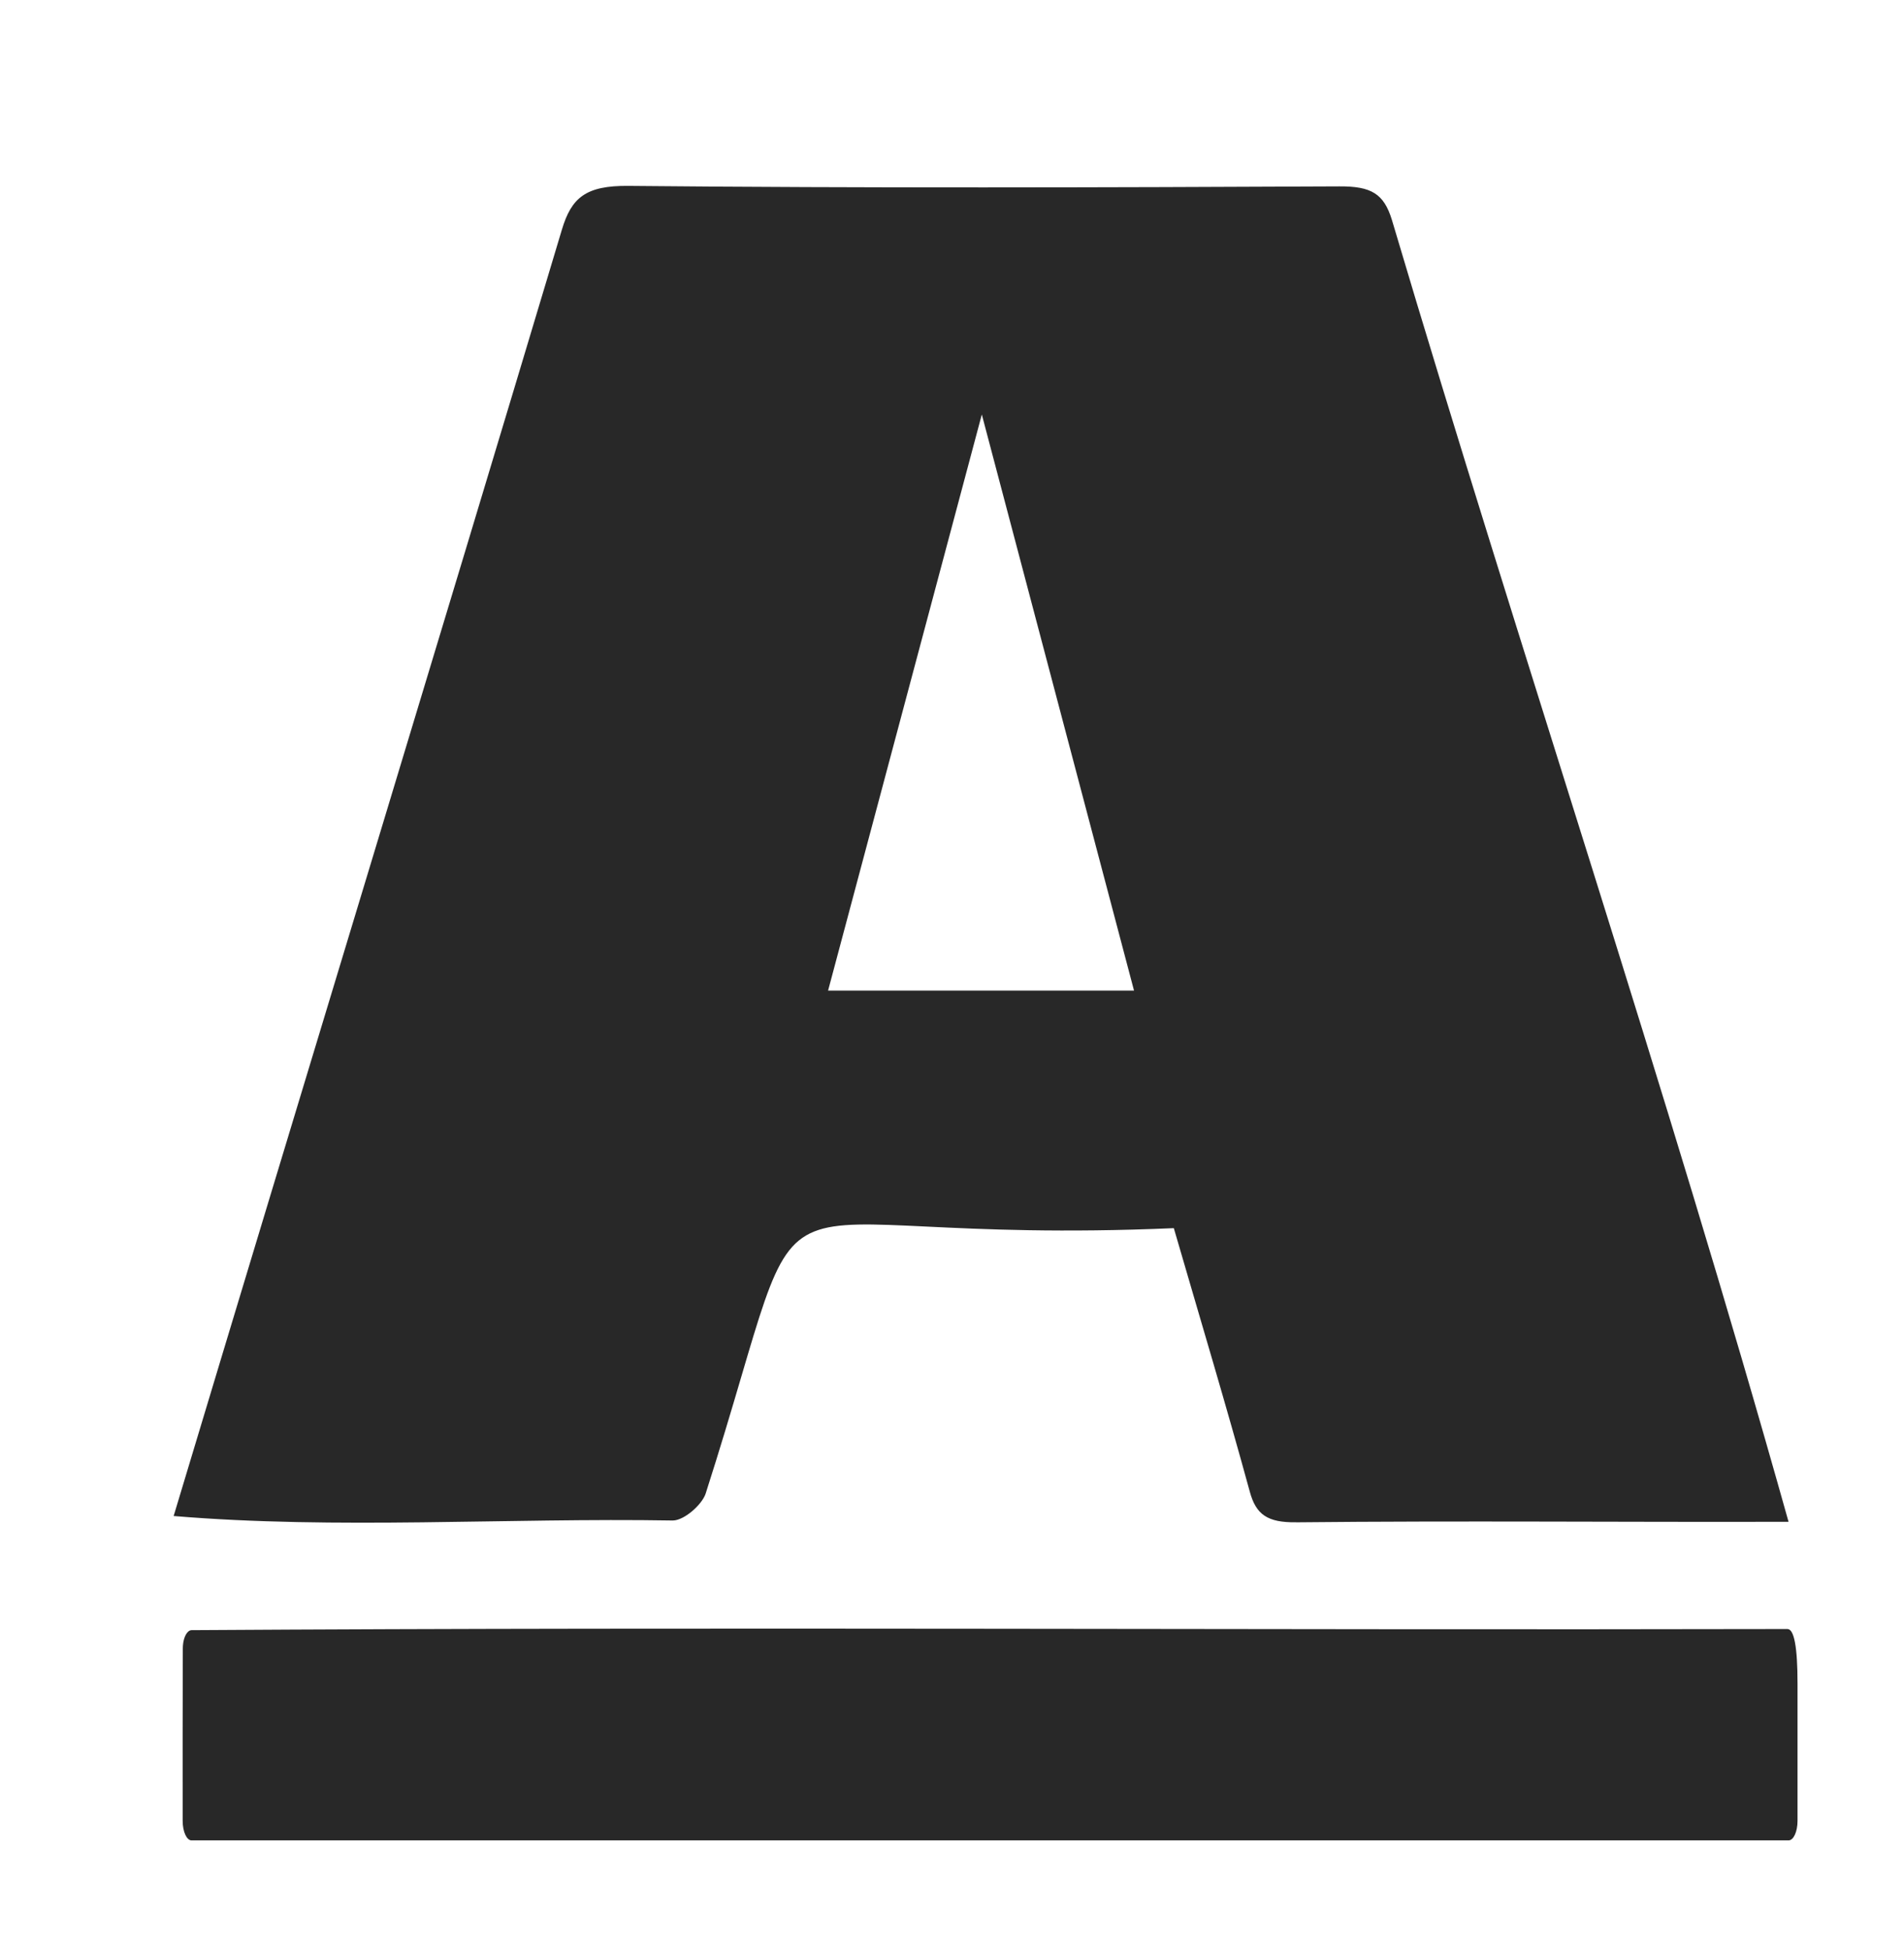 <?xml version="1.0" encoding="UTF-8"?><svg id="Layer_1" xmlns="http://www.w3.org/2000/svg" xmlns:xlink="http://www.w3.org/1999/xlink" viewBox="0 0 500 512"><defs><style>.cls-1{filter:url(#drop-shadow-3);}.cls-1,.cls-2{fill:#282828;}.cls-2{filter:url(#drop-shadow-2);}</style><filter id="drop-shadow-2" filterUnits="userSpaceOnUse"><feOffset dx="10" dy="10"/><feGaussianBlur result="blur" stdDeviation="8"/><feFlood flood-color="#fff" flood-opacity=".75"/><feComposite in2="blur" operator="in"/><feComposite in="SourceGraphic"/></filter><filter id="drop-shadow-3" filterUnits="userSpaceOnUse"><feOffset dx="10" dy="10"/><feGaussianBlur result="blur-2" stdDeviation="8"/><feFlood flood-color="#fff" flood-opacity=".75"/><feComposite in2="blur-2" operator="in"/><feComposite in="SourceGraphic"/></filter></defs><path class="cls-2" d="m40.3,473.21h419.41c1.29,0,2.33-2.3,2.33-5.12,0-12.28,0-24.17,0-36.06q0-14.3-2.65-14.31c-139.68.31-279.42-.6-419.07.3-1.12,0-2.13,1.72-2.29,4.14-.01.2-.02.4-.02.59-.06,14.96-.05,29.92-.04,45.35,0,2.82,1.05,5.12,2.33,5.12Z"/><path class="cls-1" d="m330.34,389.7c-7.5.09-10.5-2.03-12.13-8.01-6.23-22.77-13.04-45.42-19.96-69.22-118.54,5.13-92.22-26.06-122.96,69.75-.99,2.88-5.6,6.98-8.59,7.01-43.51-.74-88.28,2.41-131.1-1.18,33.86-112.54,68.24-225.18,101.96-337.77,2.5-8.34,6.22-11.58,17.46-11.47,62.24.6,124.5.42,186.74.13,8.29-.04,11.64,1.87,13.76,8.8,33.87,114.14,72.09,227.41,104.16,341.83-43.59.12-85.96-.31-129.34.14ZM247.83,98.83c-13.08,49-26.64,99.84-40.37,151.26h80.34c-13.65-51.64-27.08-102.46-39.97-151.26Z"/></svg>